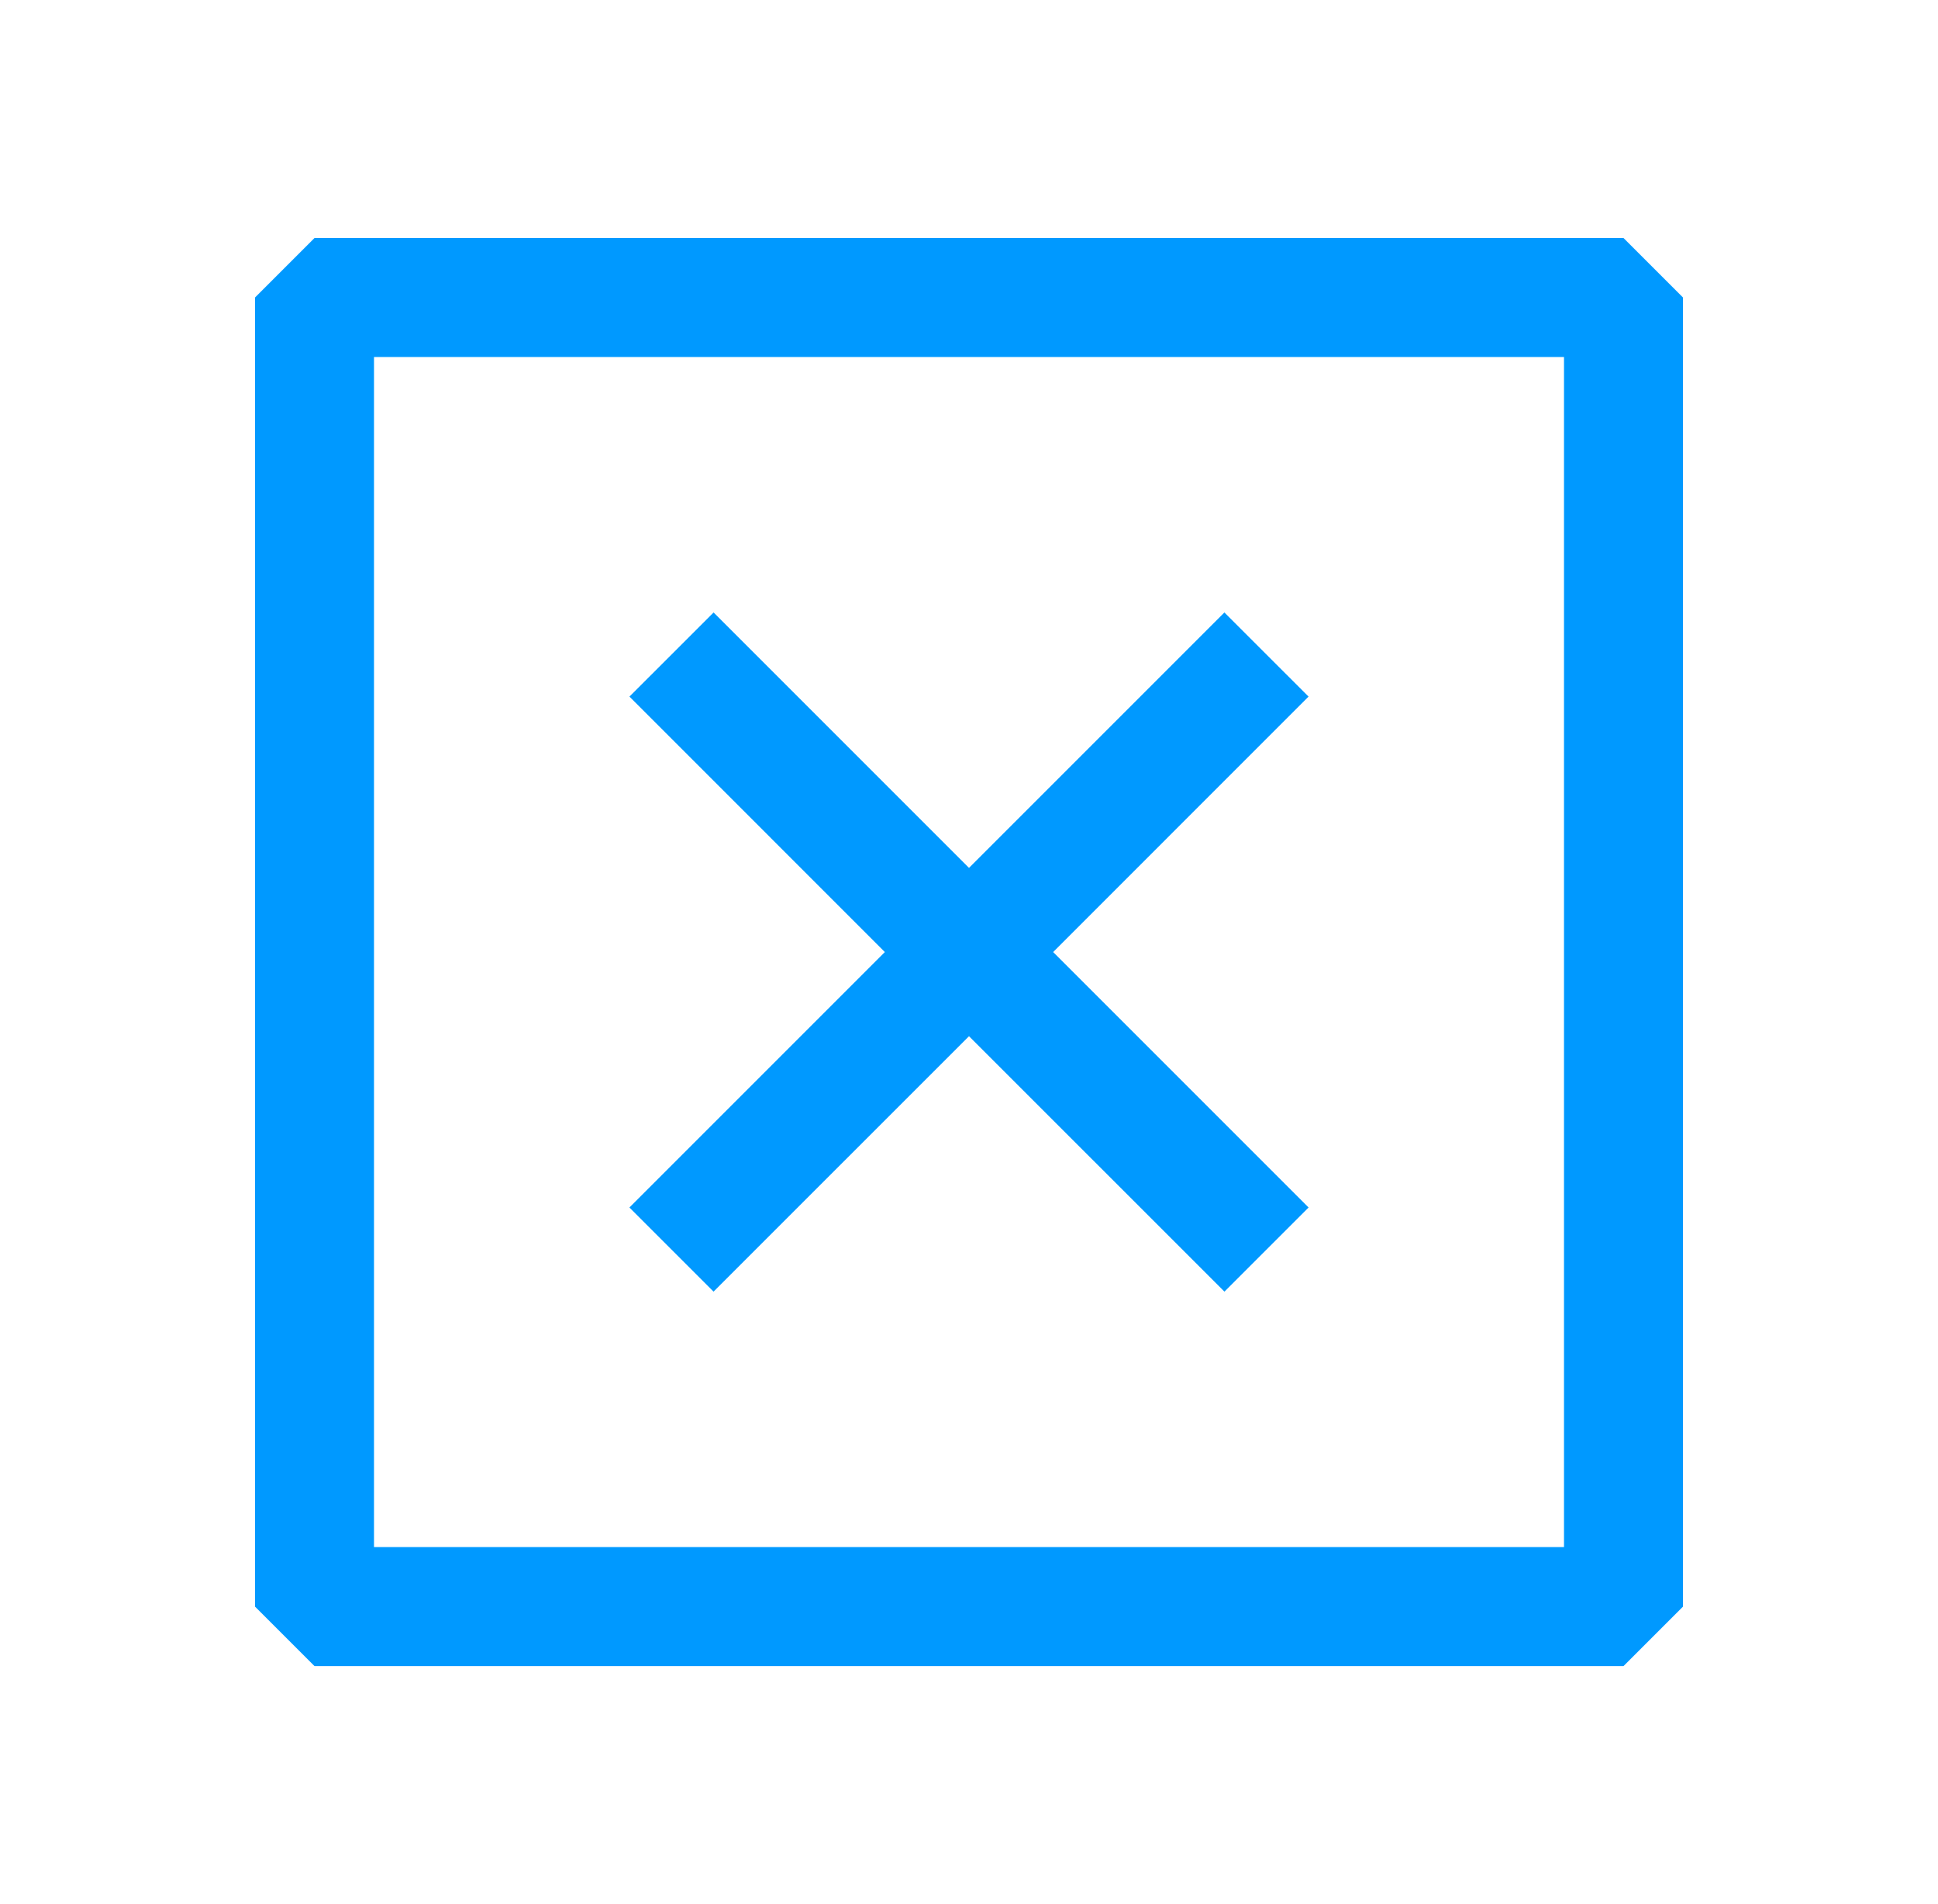 <svg width="57" height="56" viewBox="0 0 57 56" fill="none" xmlns="http://www.w3.org/2000/svg">
<path fill-rule="evenodd" clip-rule="evenodd" d="M9.25 7L7.5 8.75V47.25L9.25 49H47.75L49.5 47.25V8.75L47.75 7H9.25ZM11 45.5V10.5H46V45.5H11ZM18.512 35.513L26.025 28L18.513 20.487L20.988 18.013L28.5 25.525L36.012 18.013L38.487 20.487L30.975 28L38.488 35.513L36.013 37.987L28.5 30.475L20.987 37.987L18.512 35.513Z" fill="#0099FF"/>
</svg>
